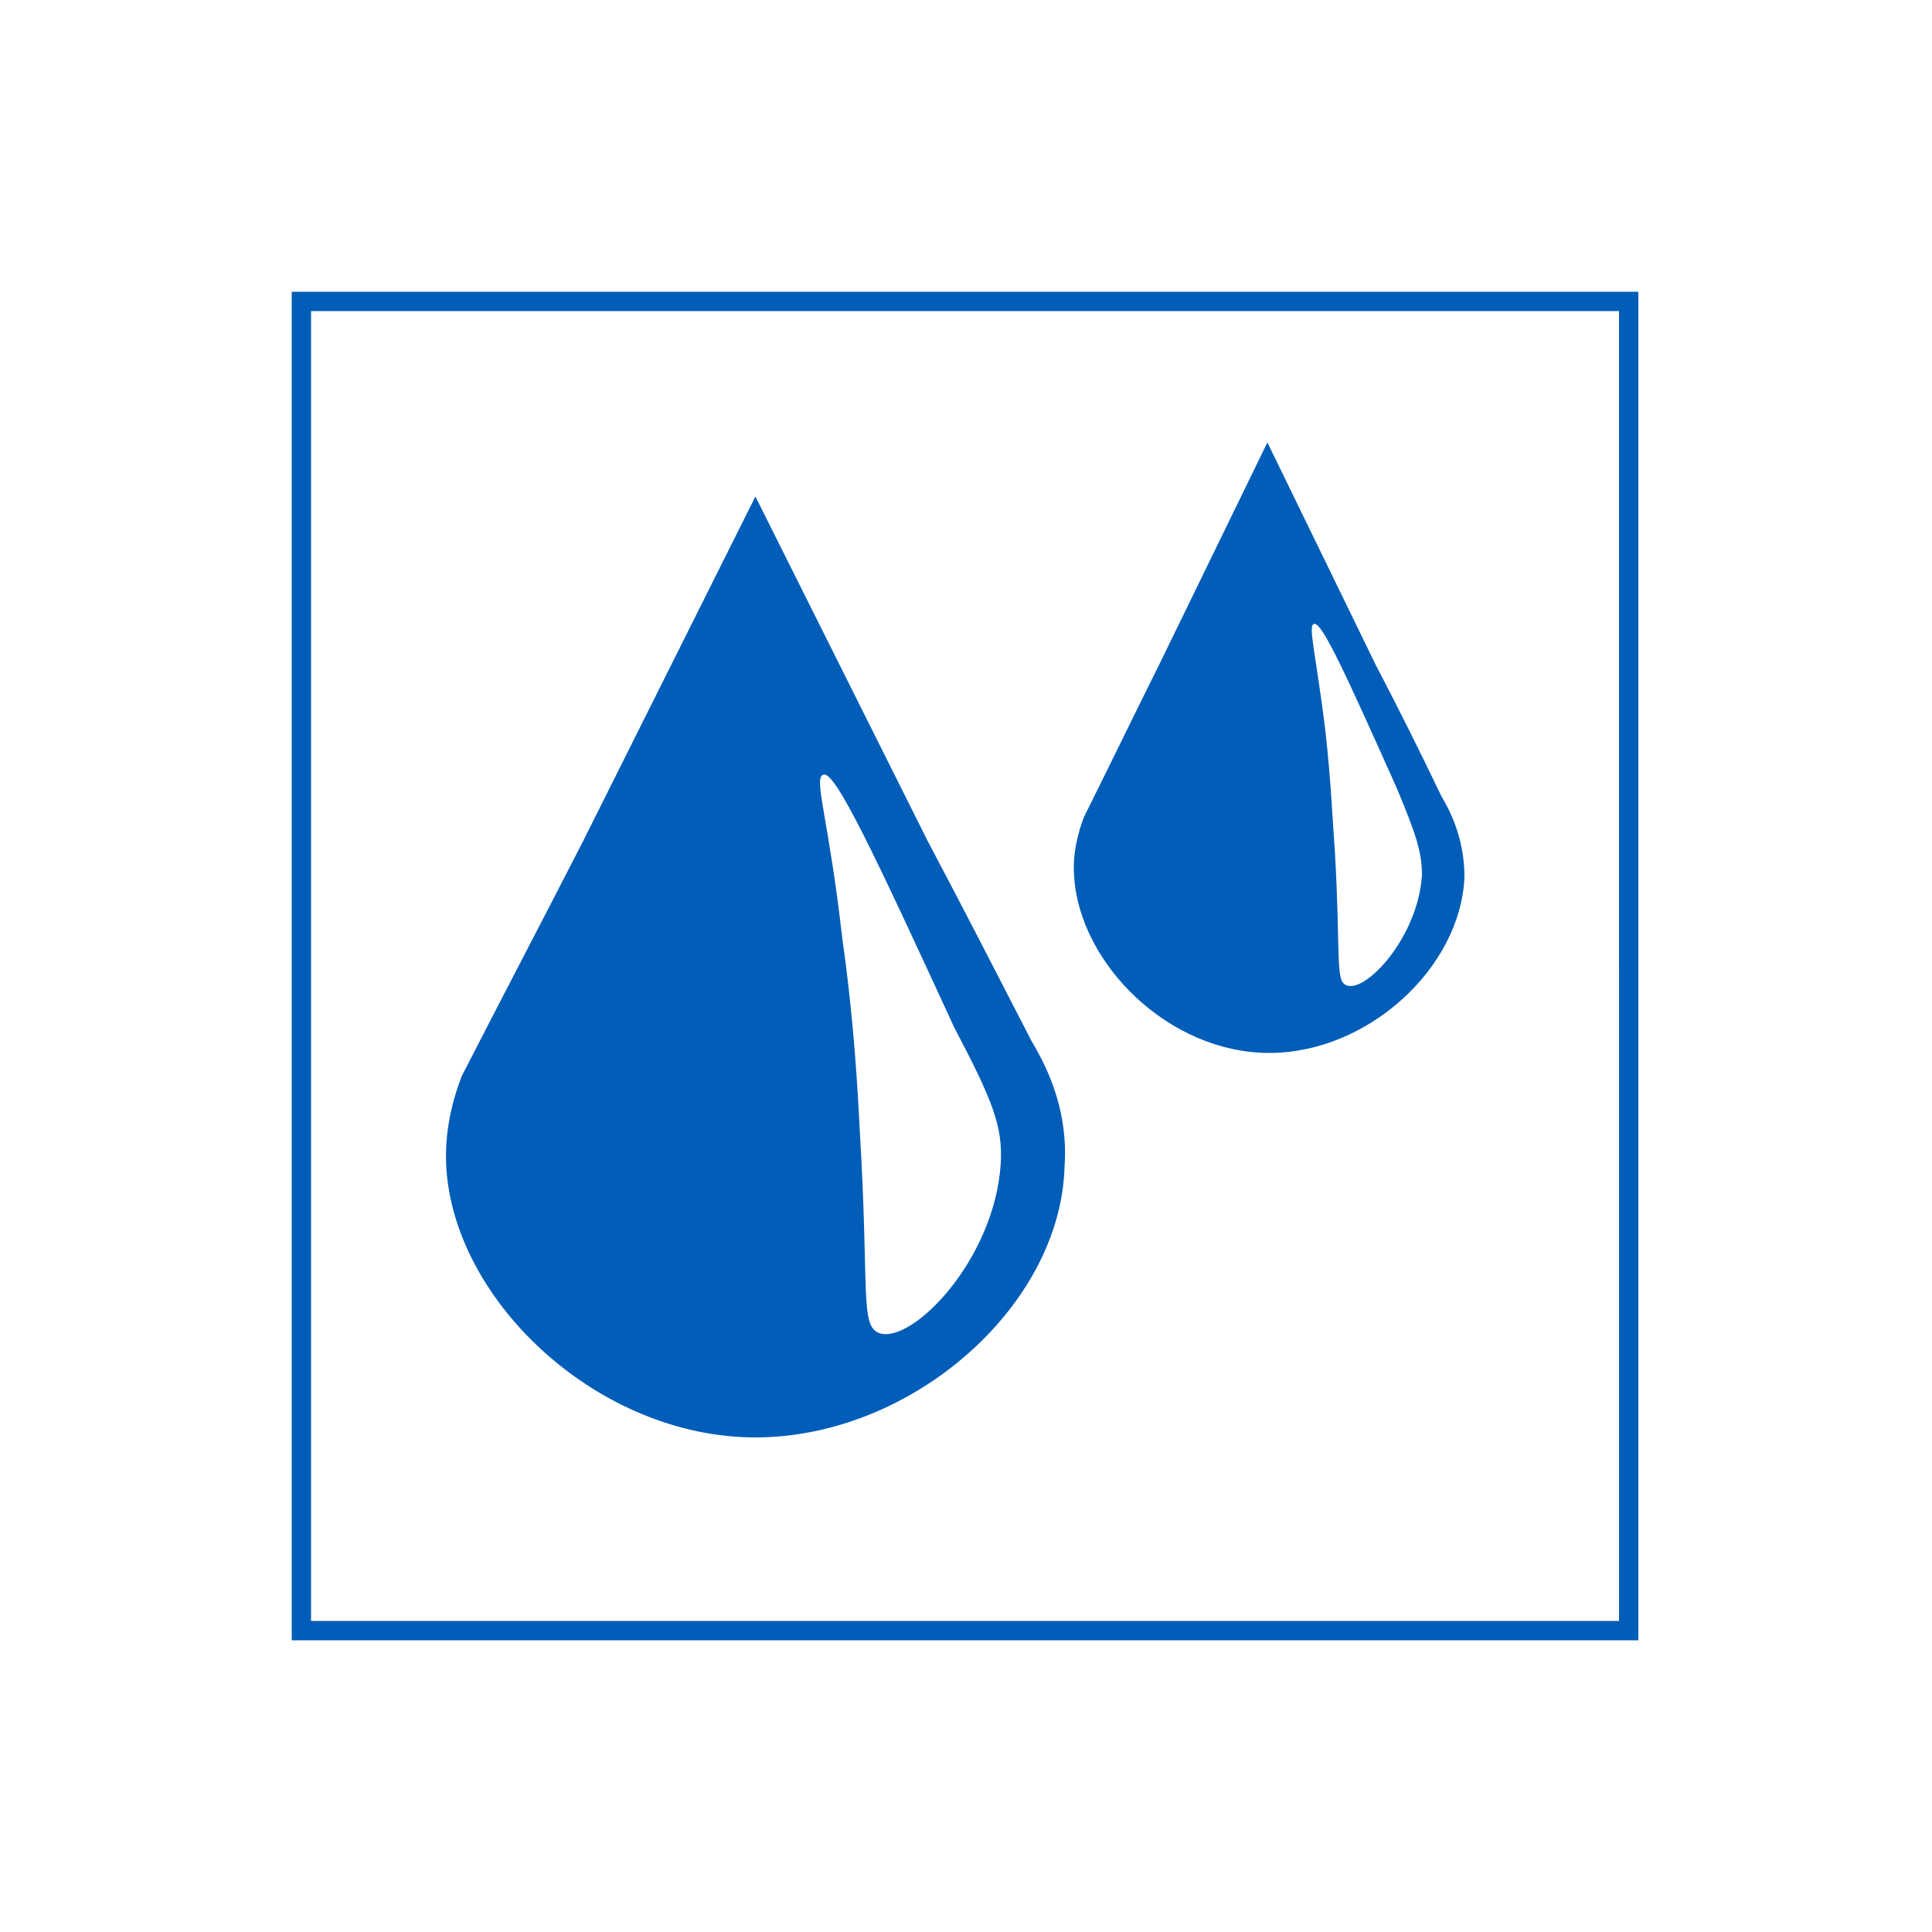 <?xml version="1.0" encoding="UTF-8"?>
<svg width="1200pt" height="1200pt" version="1.1" viewBox="0 0 1200 1200" xmlns="http://www.w3.org/2000/svg">
 <g fill="#005db8">
  <path d="m640.8 646.8c-21.602-42-43.199-84-64.801-124.8l-106.8-213.6-106.8 213.6c-25.199 49.199-50.398 97.199-75.602 146.4-6 15.602-10.801 34.801-9.602 56.398 4.801 84 94.801 168 192 168 97.199 0 189.6-81.602 192-168 2.406-33.598-9.594-59.996-20.395-77.996zm-19.199 75.598c-3.602 60-55.199 112.8-75.602 105.6-12-4.801-6-26.398-12-126-1.199-24-3.602-68.398-10.801-118.8-8.398-74.398-18-99.602-12-102 7.199-3.602 32.398 50.398 81.602 157.2 24 45.602 30 61.203 28.801 84z"/>
  <path d="m895.2 494.4c-13.199-27.602-26.398-54-40.801-81.602l-67.199-138-67.199 138c-15.602 31.199-31.199 63.602-46.801 94.801-3.602 9.602-7.199 22.801-6 37.199 3.602 54 58.801 109.2 121.2 109.2 61.199 0 118.8-52.801 121.2-109.2 0.004-21.602-7.199-38.402-14.398-50.402zm-12 49.203c-2.398 38.398-34.801 73.199-46.801 68.398-7.199-2.398-3.602-18-7.199-81.602-1.199-15.602-2.398-44.398-6-76.801-6-48-10.801-64.801-7.199-66 4.801-2.398 20.398 32.398 51.602 102 12 28.801 15.598 39.602 15.598 54.004z"/>
  <path d="m1018.8 1018.8h-837.6v-837.6h836.4l0.004 837.6zm-825.6-12h812.4l0.004-813.6h-812.4z"/>
 </g>
</svg>
